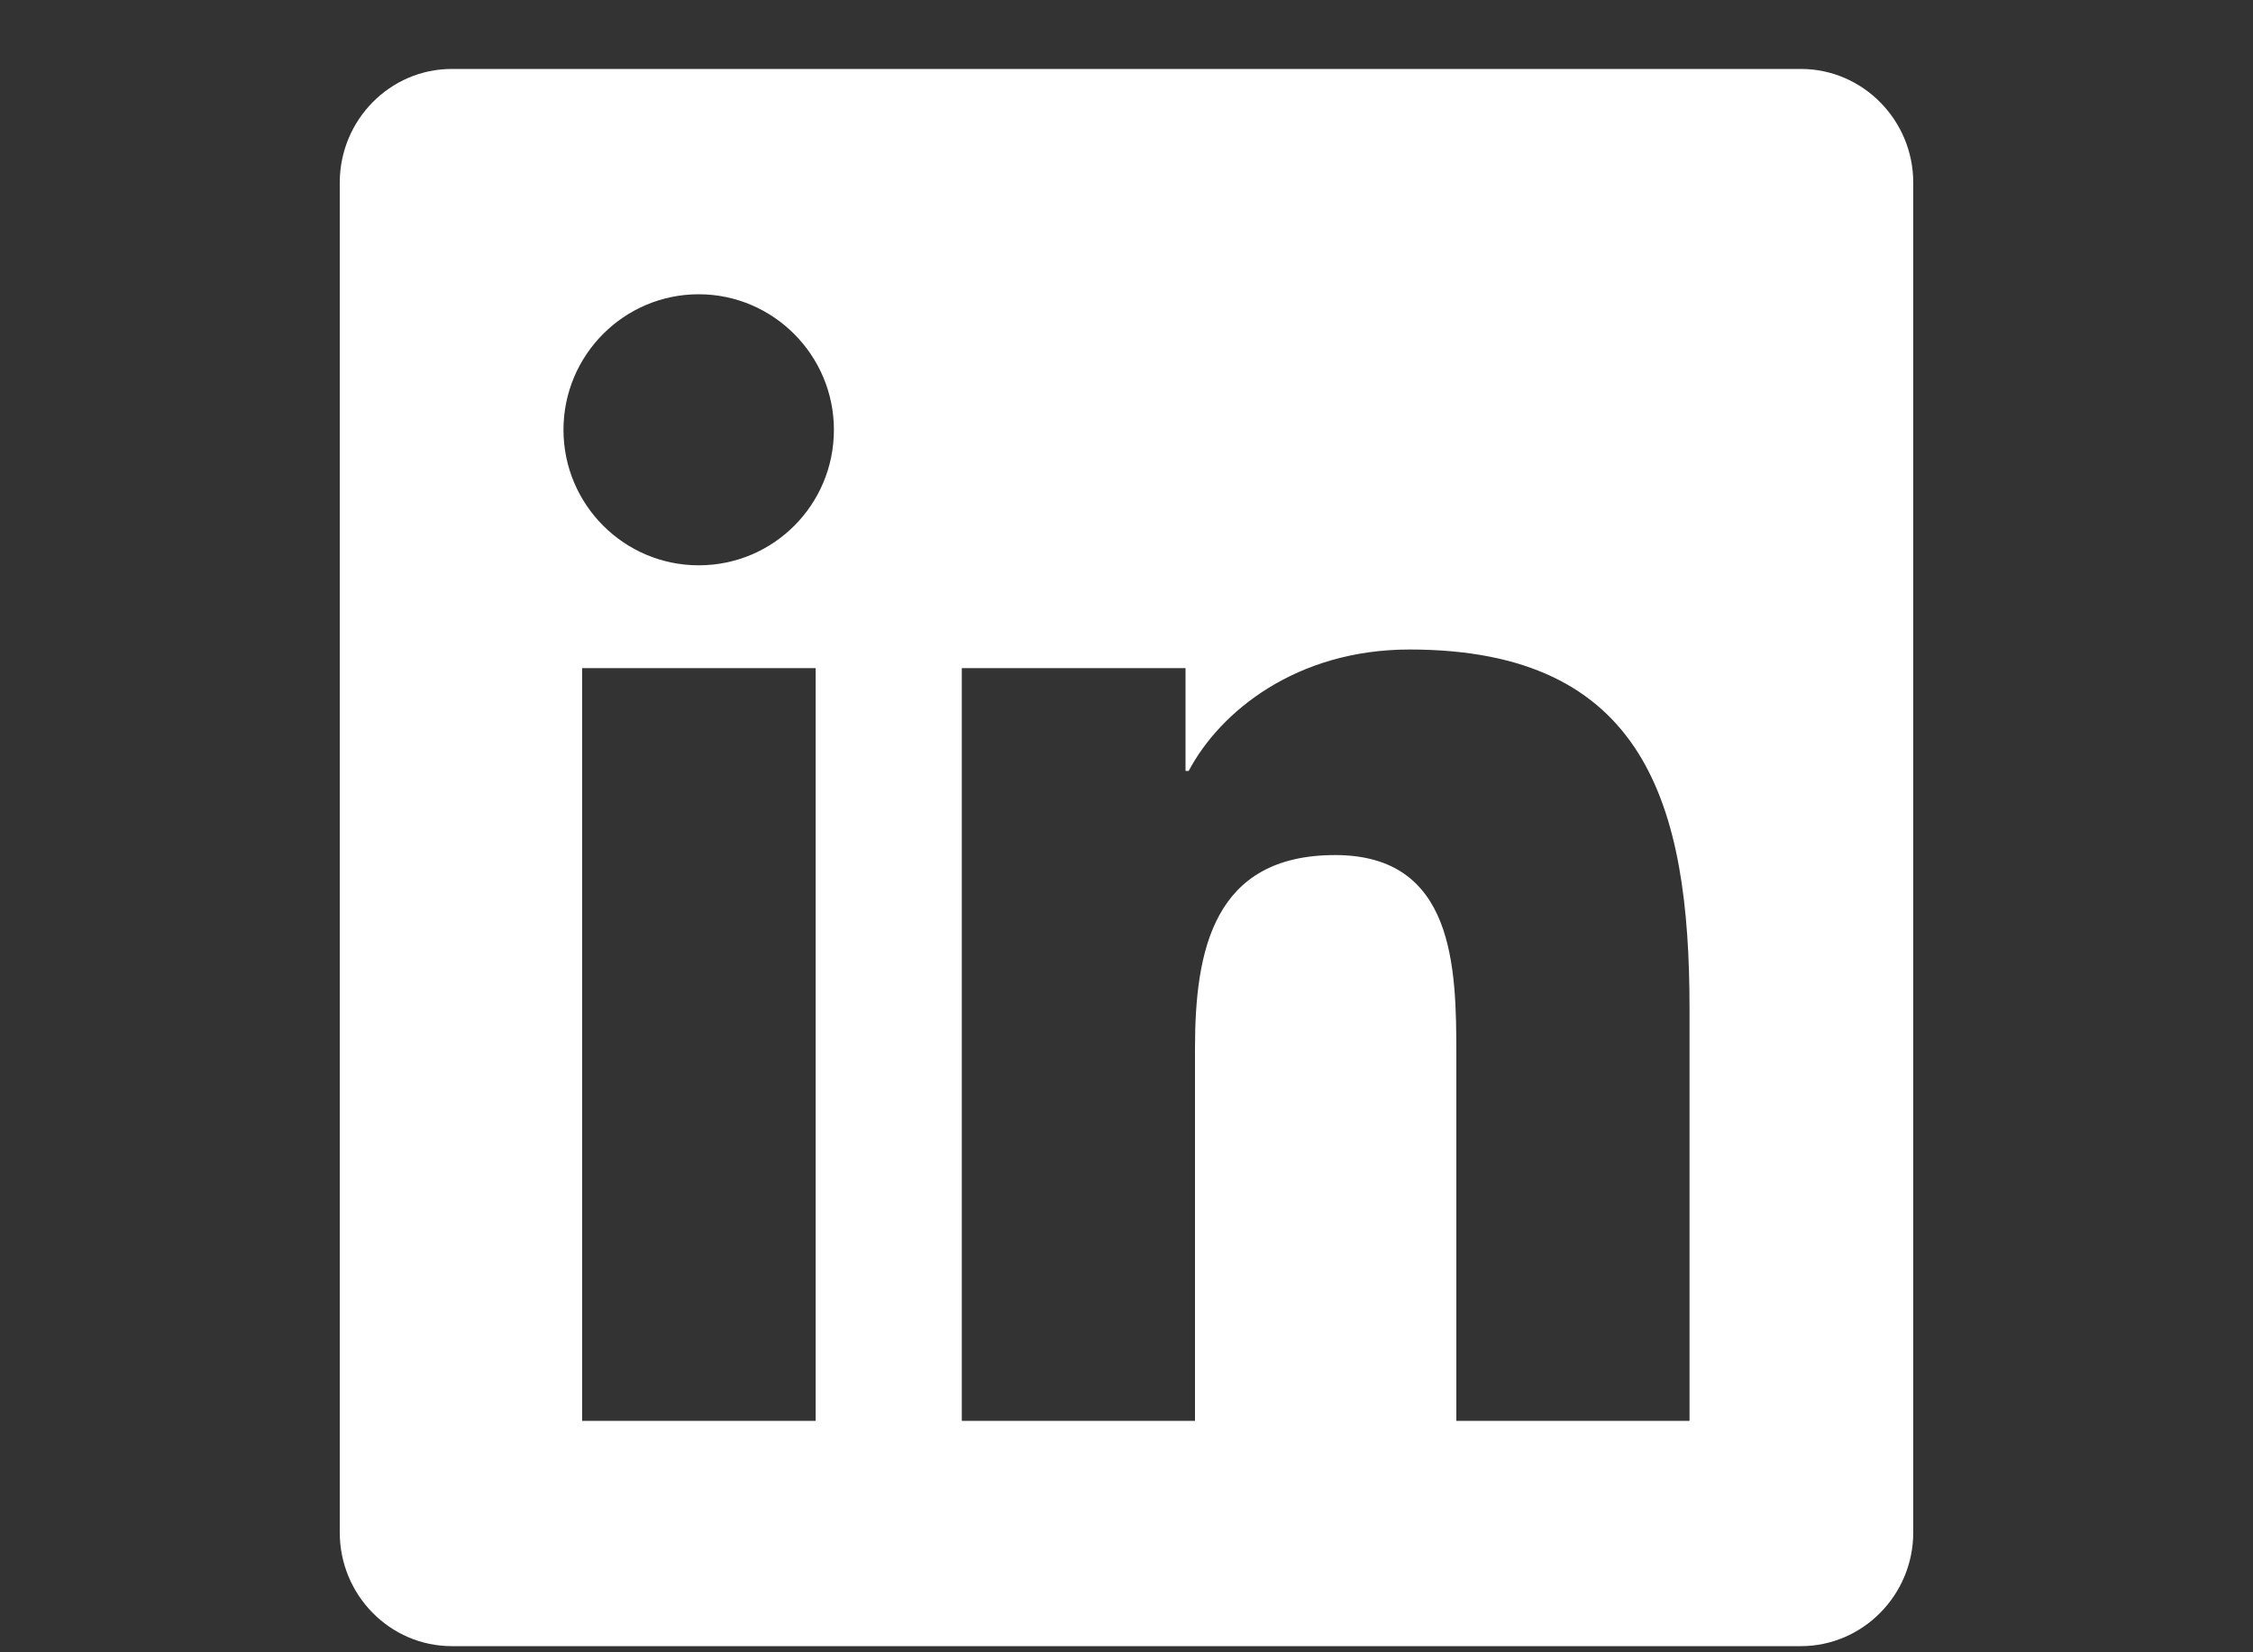 <svg width="30" height="22" viewBox="0 0 30 22" fill="none" xmlns="http://www.w3.org/2000/svg">
<rect x="0" y="0" width="30" height="22" fill="#333333" stroke="none"/>
<g clip-path="url(#clip0_2010_179)">
<path d="M23.98 0.918H6.016C5.193 0.918 4.524 1.598 4.524 2.432V20.404C4.524 21.238 5.193 21.918 6.016 21.918H23.98C24.803 21.918 25.476 21.238 25.476 20.404V2.432C25.476 1.598 24.803 0.918 23.98 0.918ZM10.856 18.918H7.751V8.896H10.861V18.918H10.856ZM9.304 7.527C8.308 7.527 7.503 6.716 7.503 5.723C7.503 4.729 8.308 3.918 9.304 3.918C10.295 3.918 11.104 4.729 11.104 5.723C11.104 6.721 10.3 7.527 9.304 7.527ZM22.497 18.918H19.392V14.043C19.392 12.88 19.368 11.385 17.778 11.385C16.16 11.385 15.912 12.651 15.912 13.959V18.918H12.807V8.896H15.786V10.265H15.828C16.244 9.477 17.259 8.648 18.77 8.648C21.913 8.648 22.497 10.724 22.497 13.424V18.918Z" fill="white"/>
</g>
<defs>
<clipPath id="clip0_2010_179">
<rect width="30" height="21" fill="white" transform="translate(0 0.918)"/>
</clipPath>
</defs>
</svg>
